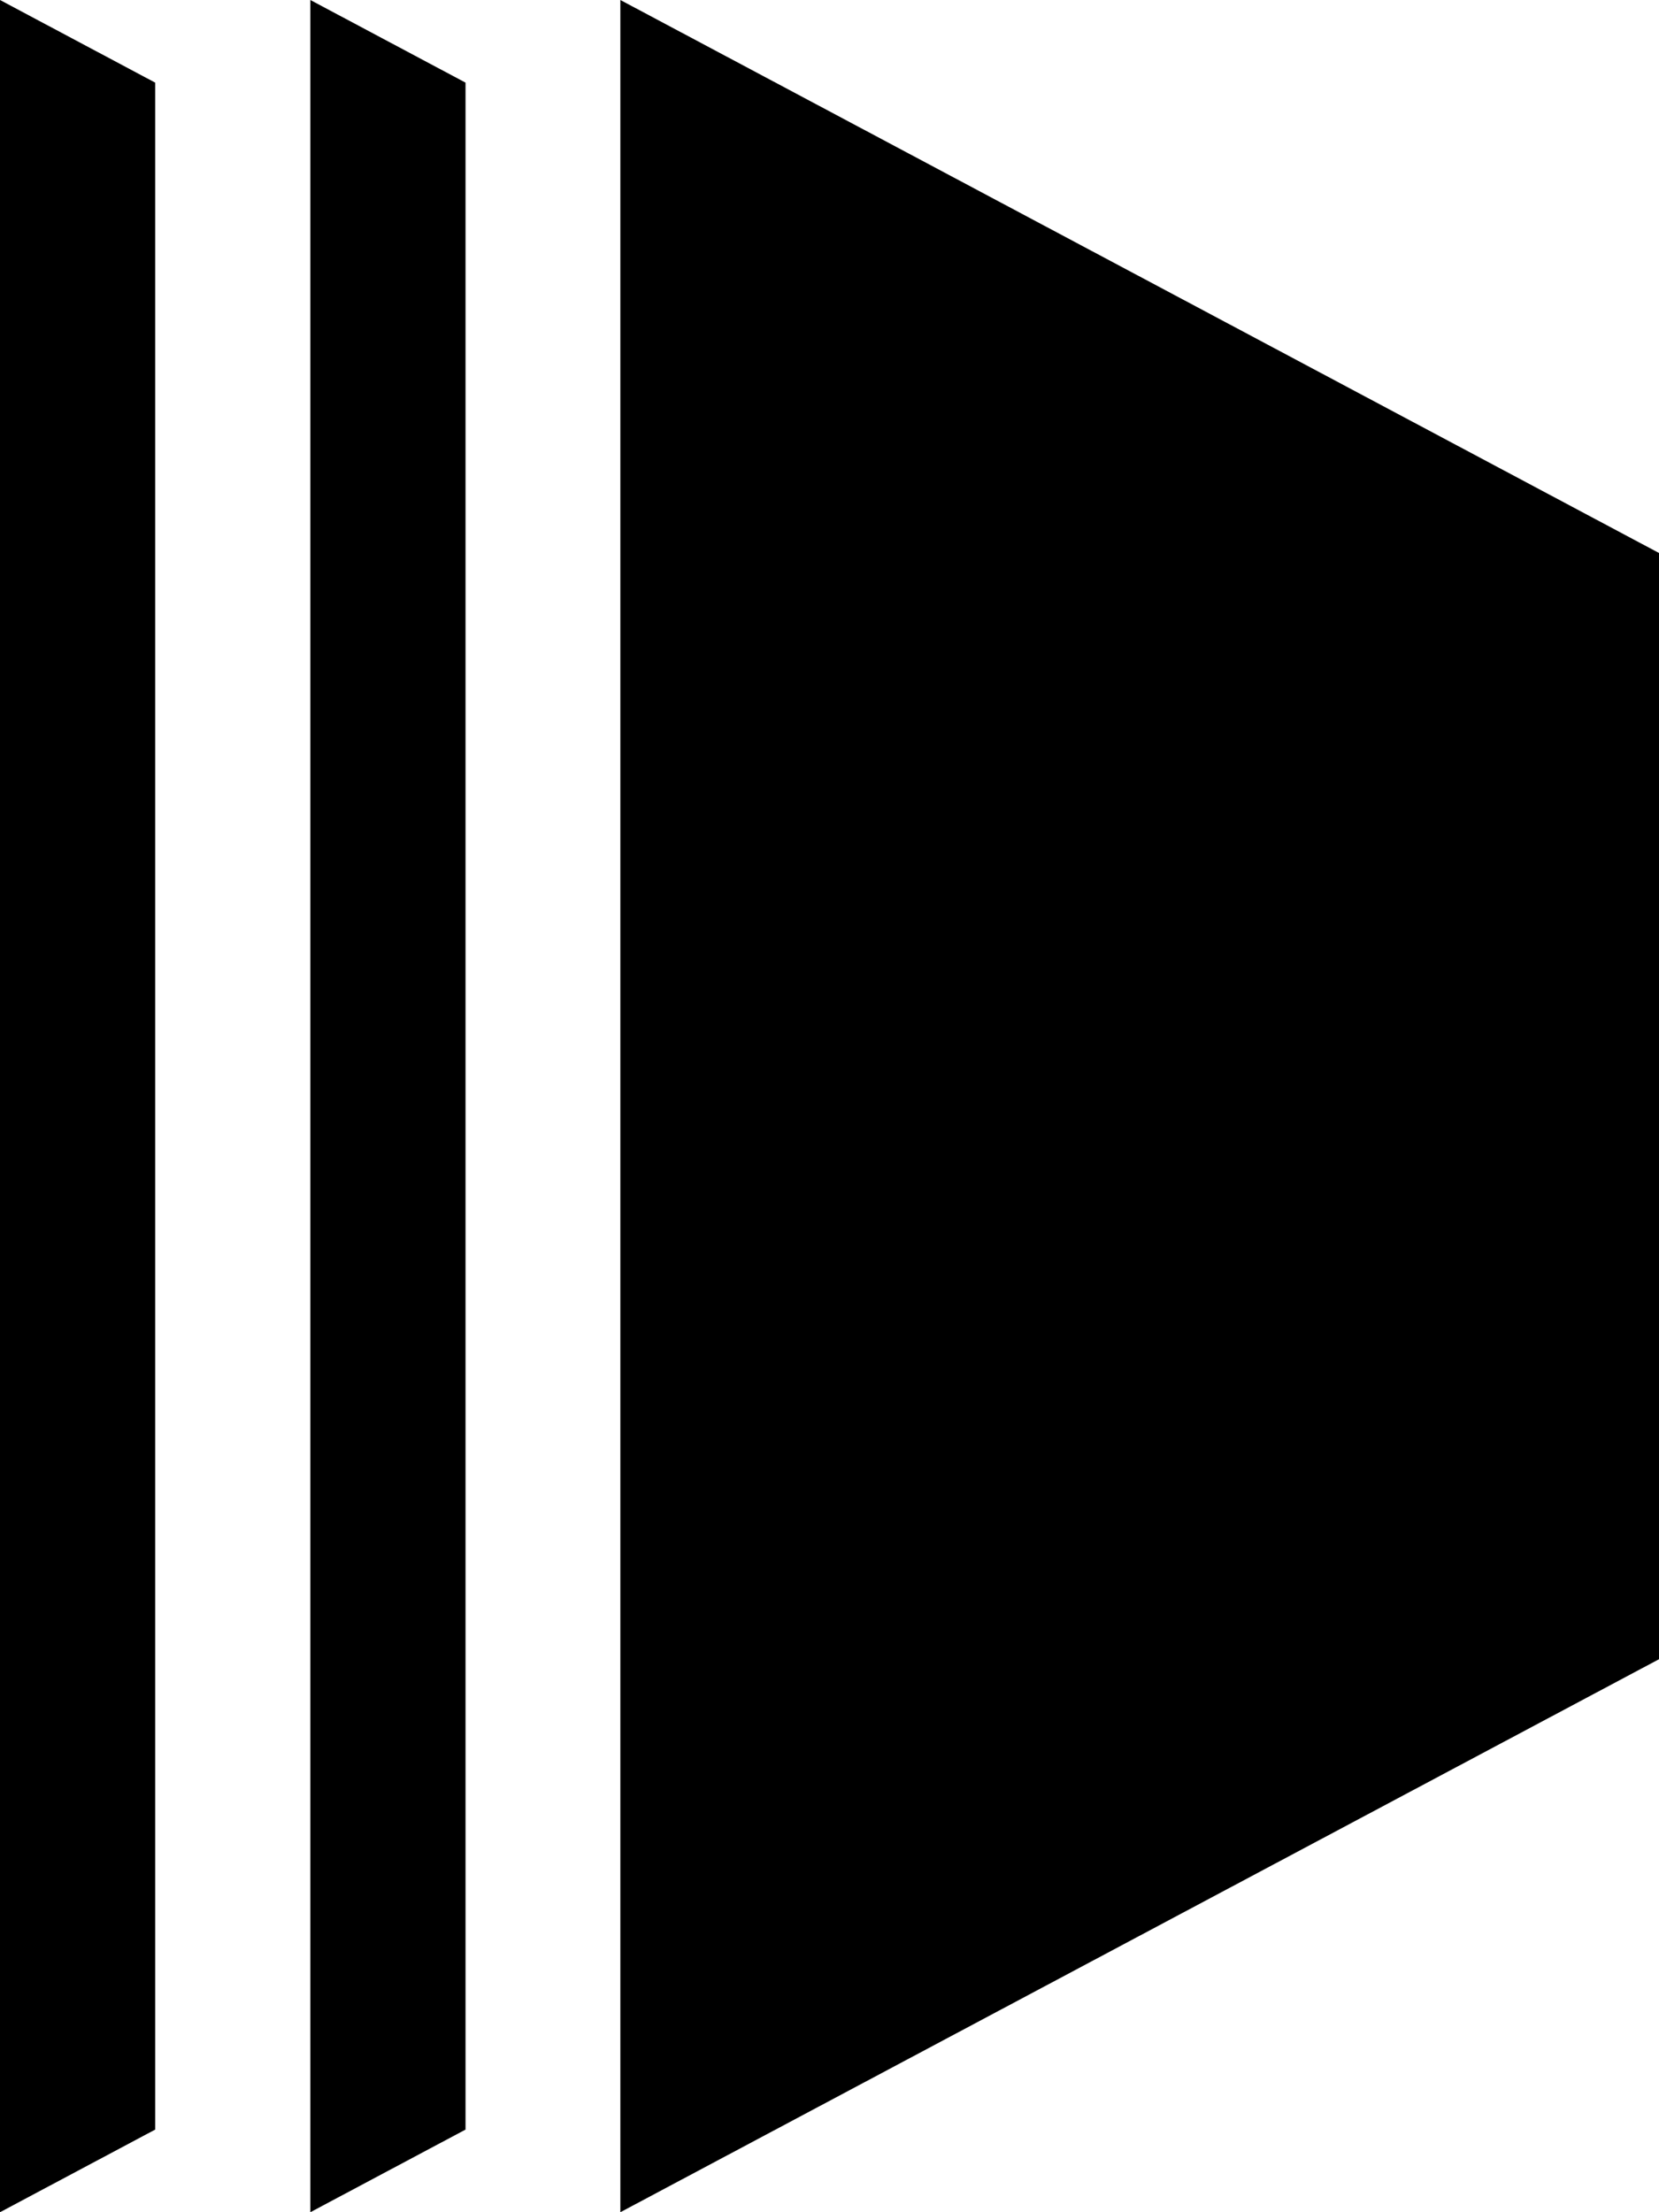 <svg xmlns="http://www.w3.org/2000/svg" viewBox="0 0 15 20">
  <style>
    :root { color-scheme: light dark }
    path { fill: #000 }
    @media (prefers-color-scheme: dark) { path { fill: #fff } }
  </style>
  <path d="M6.442 1.389L14.167 5.5V14.5L6.442 18.611V1.389Z" />
  <path
    d="M7.276 2.775L13.334 6V13.997L7.276 17.222V2.775ZM5.609 0V20L15.001 15V5L5.609 0Z" />
  <path d="M2.806 0V20L4.209 19.253V0.747L2.806 0Z" />
  <path d="M0 0V20L1.403 19.253V0.747L0 0Z" />
</svg>